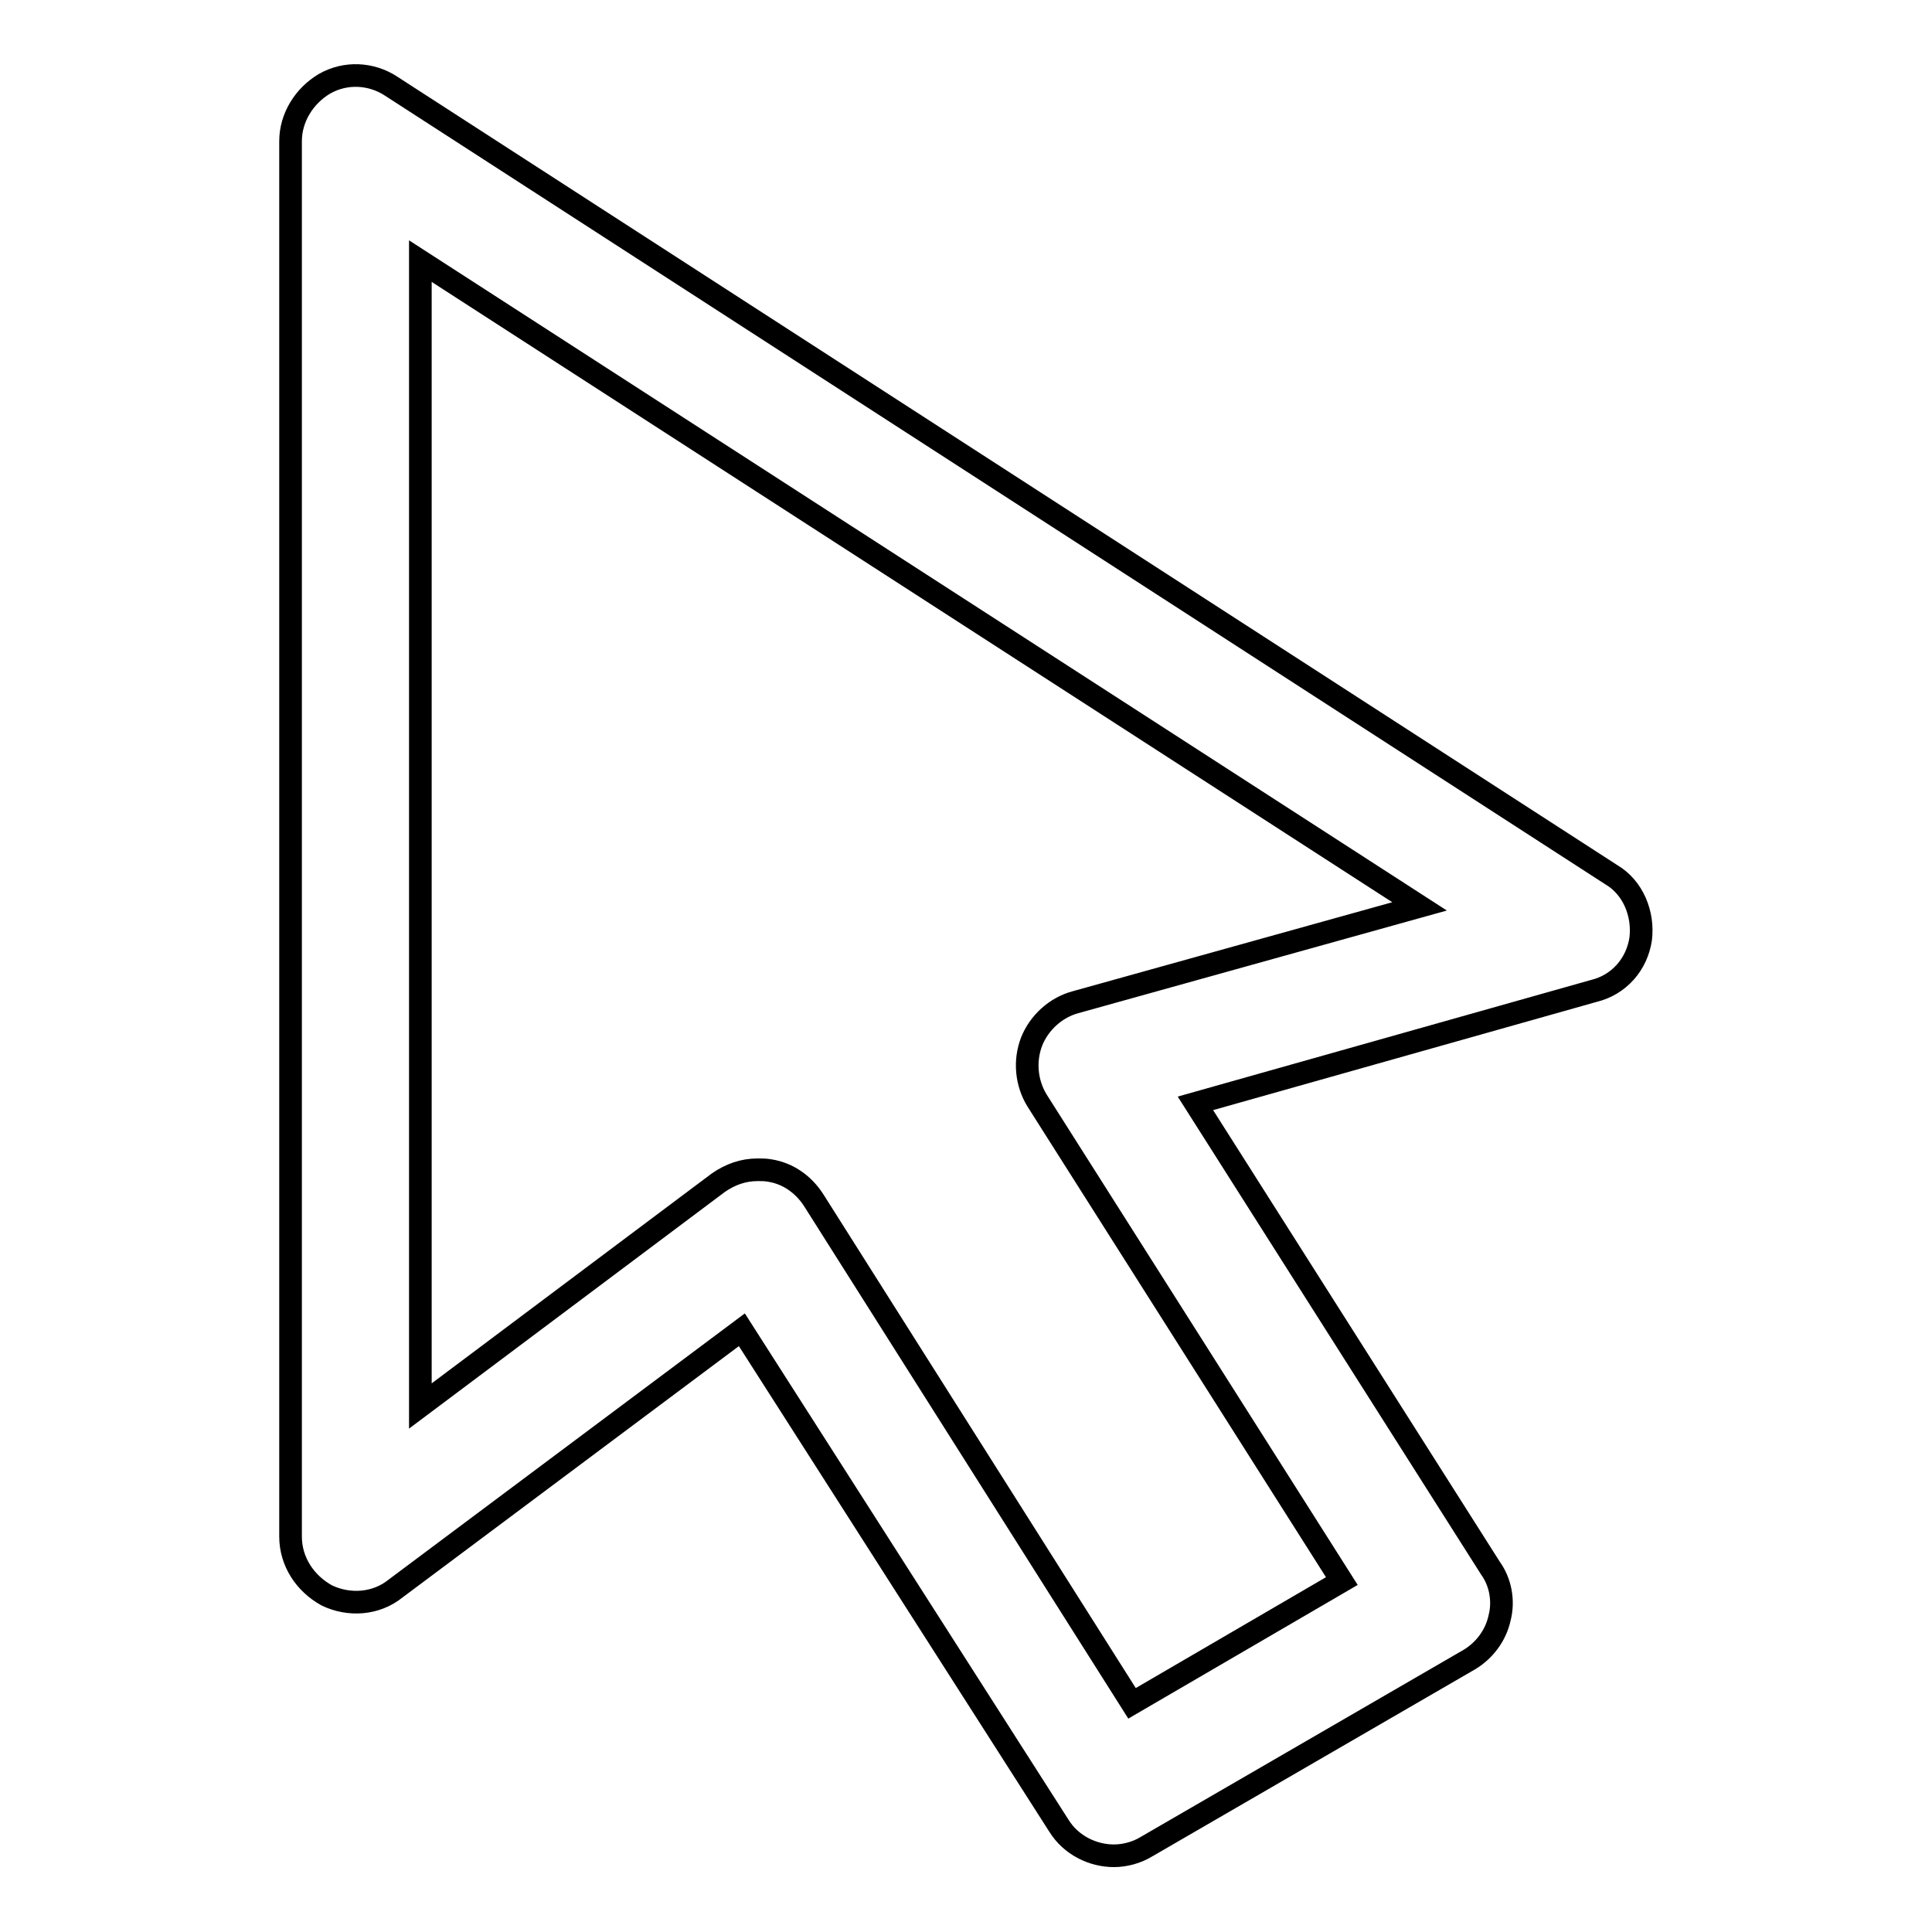 <?xml version="1.0" encoding="utf-8"?>
<!-- Svg Vector Icons : http://www.onlinewebfonts.com/icon -->
<!DOCTYPE svg PUBLIC "-//W3C//DTD SVG 1.1//EN" "http://www.w3.org/Graphics/SVG/1.1/DTD/svg11.dtd">
<svg version="1.1" xmlns="http://www.w3.org/2000/svg" xmlns:xlink="http://www.w3.org/1999/xlink" x="0px" y="0px" viewBox="0 0 256 256" enable-background="new 0 0 256 256" xml:space="preserve">
<g><g><g><g><path stroke-width="3" fill-opacity="0" stroke="#000000"  d="M217.4,124.4c0.4-3.3-1-6.8-3.9-8.5L51.8,11.4c-2.6-1.7-6-1.9-8.8-0.3c-2.7,1.6-4.5,4.5-4.5,7.6v184.9c0,3.3,1.9,6.2,4.8,7.8c2.9,1.4,6.5,1.2,9.1-0.9l45.9-34.3l42,65.7c1.6,2.6,4.5,4,7.3,4c1.4,0,3-0.4,4.3-1.2l42.8-24.8c2-1.2,3.5-3.2,4-5.5c0.6-2.3,0.1-4.8-1.2-6.6l-39.1-61.6l52.8-14.9C214.5,130.5,216.9,127.8,217.4,124.4z M142.5,132.8c-2.6,0.7-4.8,2.7-5.8,5.2c-1,2.6-0.7,5.5,0.7,7.8l40.4,63.7L150,225.7L107.8,159c-1.3-2-3.3-3.5-5.8-3.9c-0.6-0.1-1-0.1-1.6-0.1c-1.9,0-3.6,0.6-5.2,1.7l-39.5,29.6V34.6l132.4,85.5L142.5,132.8z"/></g></g><g></g><g></g><g></g><g></g><g></g><g></g><g></g><g></g><g></g><g></g><g></g><g></g><g></g><g></g><g></g></g></g>
</svg>